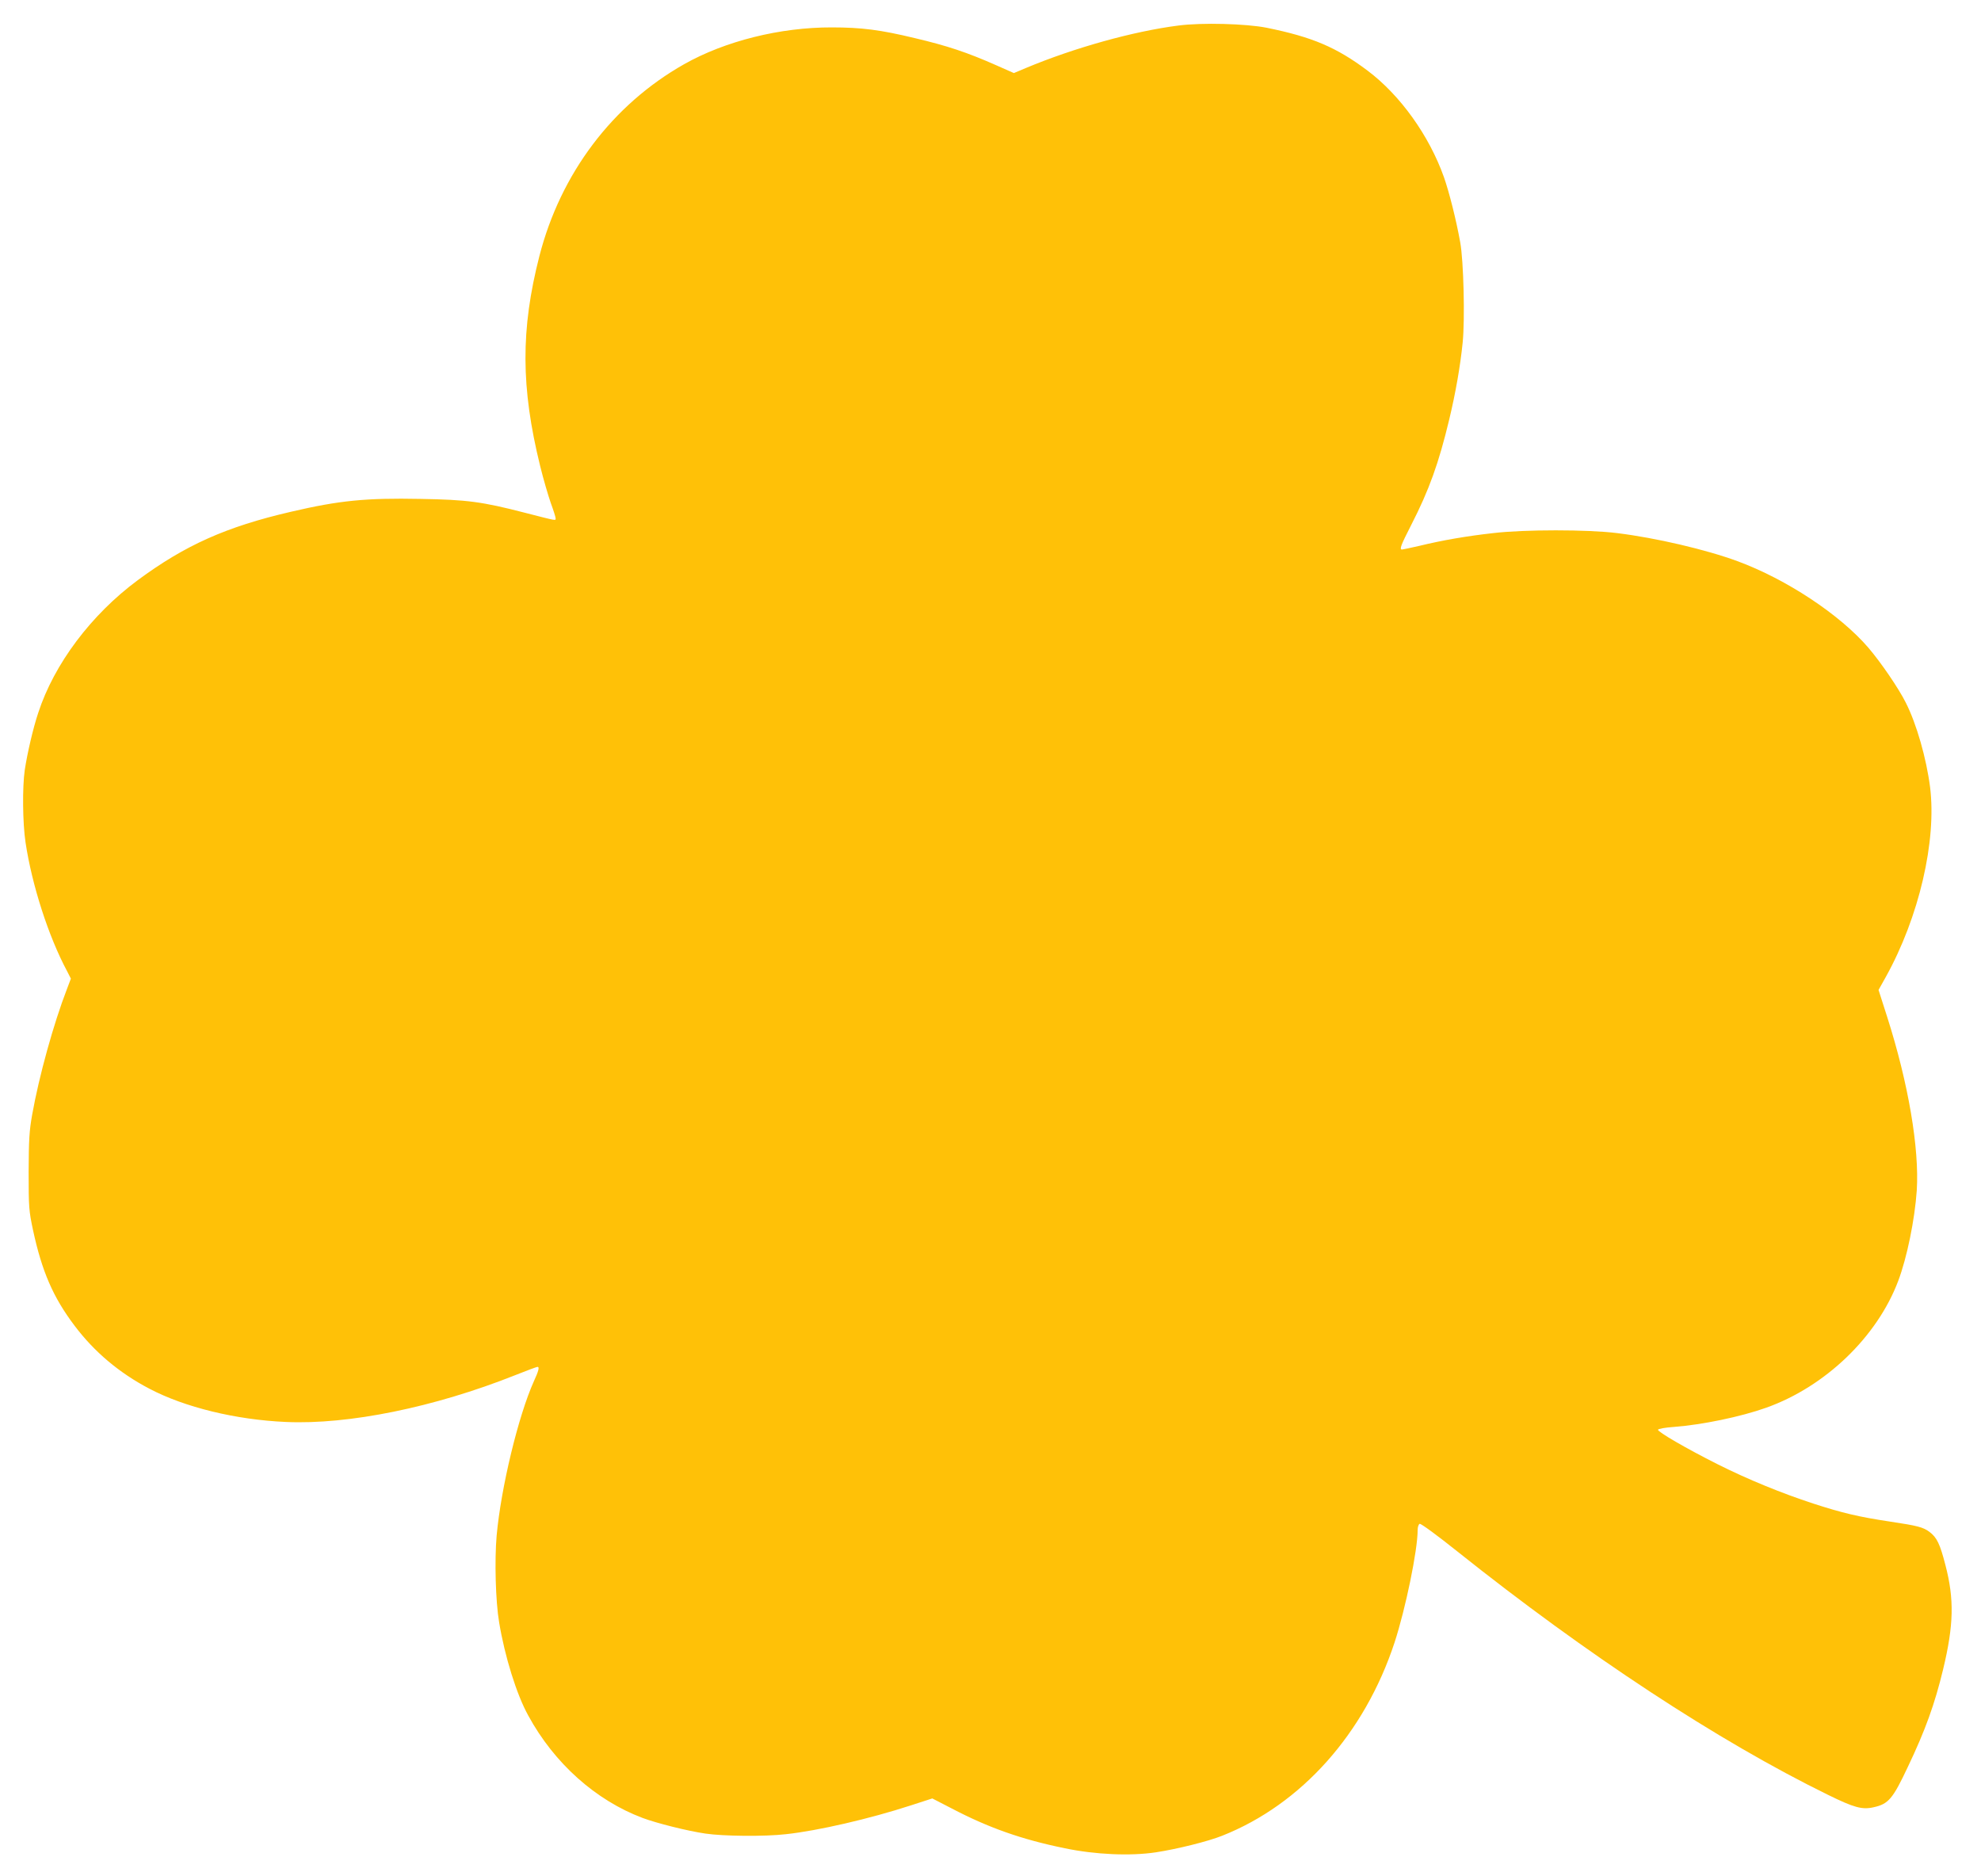 <?xml version="1.0" standalone="no"?>
<!DOCTYPE svg PUBLIC "-//W3C//DTD SVG 20010904//EN"
 "http://www.w3.org/TR/2001/REC-SVG-20010904/DTD/svg10.dtd">
<svg version="1.0" xmlns="http://www.w3.org/2000/svg"
 width="1280pt" height="1212pt" viewBox="0 0 1280 1212"
 preserveAspectRatio="xMidYMid meet">
<g transform="translate(0,1212) scale(0.1,-0.1)"
fill="#ffc107" stroke="none">
<path d="M7614 11955 c-291 -37 -674 -144 -987 -275 l-76 -32 -113 50 c-190
84 -316 126 -528 176 -220 53 -343 69 -535 69 -333 1 -690 -88 -955 -238 -463
-262 -798 -706 -935 -1240 -121 -473 -120 -847 5 -1355 21 -86 53 -194 69
-240 17 -46 31 -90 31 -98 0 -16 14 -19 -200 36 -275 71 -372 84 -672 89 -354
7 -525 -10 -838 -83 -419 -97 -684 -216 -990 -442 -301 -223 -540 -541 -643
-857 -33 -98 -71 -263 -87 -369 -16 -110 -14 -342 5 -468 41 -274 148 -607
268 -831 l25 -49 -25 -66 c-87 -225 -181 -565 -225 -812 -19 -107 -22 -161
-23 -370 0 -231 2 -252 28 -375 58 -269 130 -435 268 -618 127 -169 289 -306
484 -408 228 -120 559 -201 883 -215 404 -18 957 94 1480 302 75 30 140 54
145 54 14 0 7 -27 -23 -92 -101 -224 -213 -689 -241 -998 -14 -161 -7 -424 16
-560 36 -219 113 -467 188 -602 168 -309 436 -548 739 -662 91 -34 289 -84
406 -101 114 -17 381 -20 520 -4 206 22 543 100 807 186 l139 45 126 -65 c237
-124 451 -200 731 -257 196 -41 424 -51 588 -26 138 21 338 71 428 107 512
203 920 660 1114 1249 71 218 149 595 149 726 0 20 6 37 13 40 8 3 114 -75
243 -178 835 -666 1685 -1225 2396 -1573 167 -82 220 -97 294 -80 96 21 124
54 221 260 113 237 174 406 228 630 69 286 73 454 15 675 -35 136 -55 178
-103 214 -40 30 -77 40 -252 66 -206 31 -311 56 -499 117 -202 66 -423 156
-618 254 -201 101 -389 210 -385 223 2 6 45 14 103 18 183 14 430 65 596 124
382 136 717 458 853 819 57 151 107 396 120 585 17 272 -54 691 -191 1120
l-56 175 47 84 c215 387 329 879 286 1226 -24 186 -87 408 -157 546 -46 92
-160 259 -242 355 -184 214 -529 442 -846 559 -204 75 -525 150 -776 181 -189
24 -603 24 -803 0 -170 -19 -327 -46 -475 -82 -57 -13 -108 -24 -113 -24 -18
0 -8 27 60 160 115 224 178 400 245 680 41 171 71 341 87 498 15 152 6 527
-16 647 -26 145 -71 323 -105 420 -95 268 -282 530 -494 689 -200 150 -356
217 -653 277 -132 26 -416 34 -569 14z"/>
</g>
</svg>
